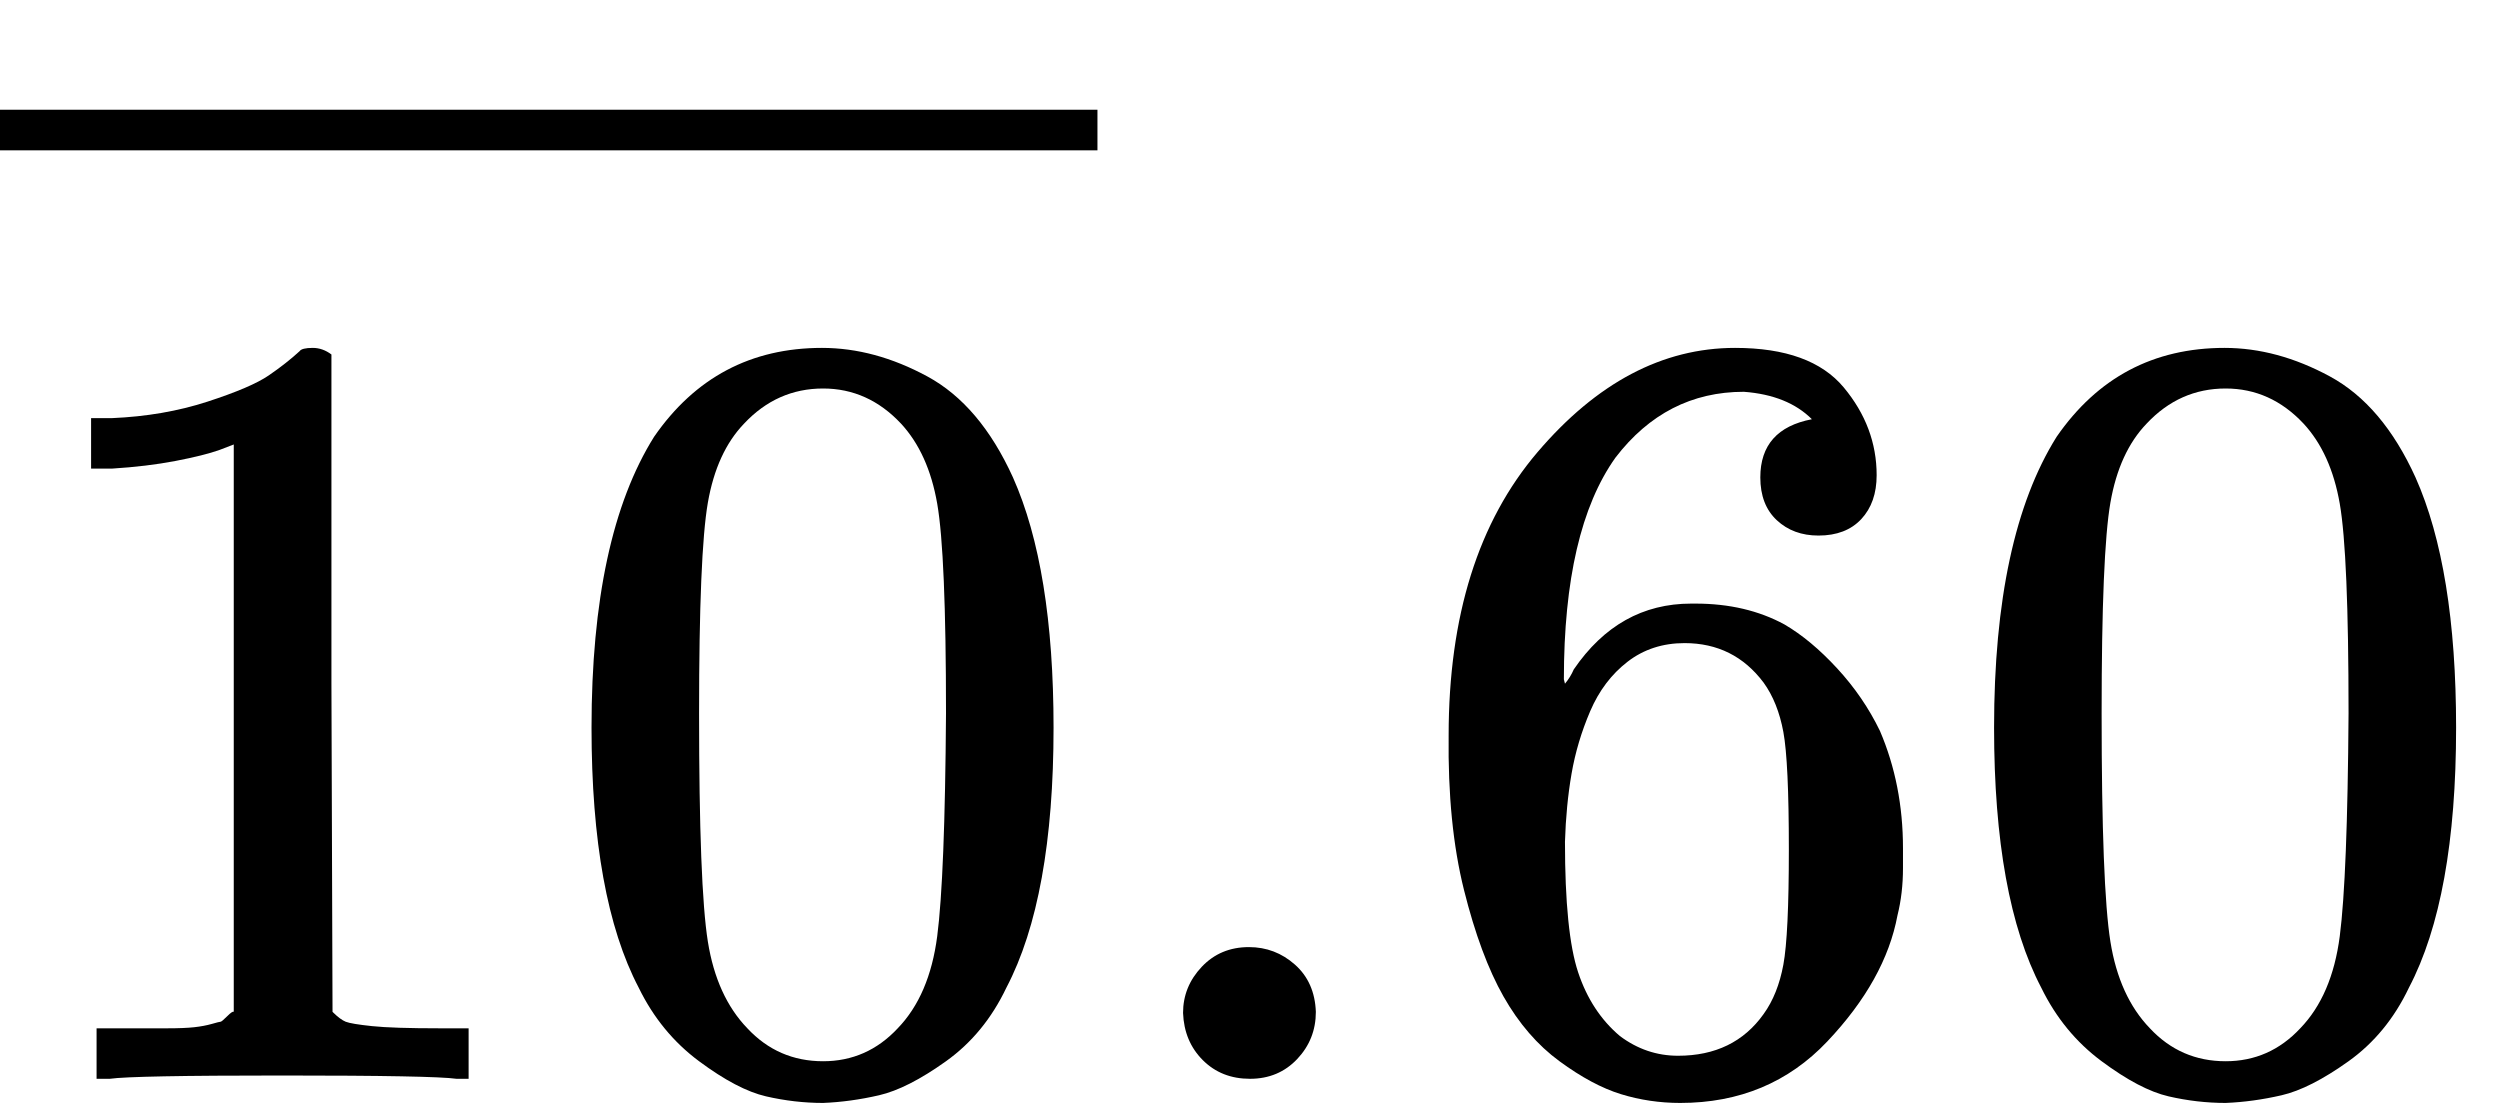 <svg version="1.1" style="vertical-align: -0.05ex;" xmlns="http://www.w3.org/2000/svg" width="2278px" height="1005px"   viewBox="0 -983 2278 1005" xmlns:xlink="http://www.w3.org/1999/xlink"><defs><path id="MJX-1515-TEX-N-31" d="M213 578L200 573Q186 568 160 563T102 556H83V602H102Q149 604 189 617T245 641T273 663Q275 666 285 666Q294 666 302 660V361L303 61Q310 54 315 52T339 48T401 46H427V0H416Q395 3 257 3Q121 3 100 0H88V46H114Q136 46 152 46T177 47T193 50T201 52T207 57T213 61V578Z"></path><path id="MJX-1515-TEX-N-30" d="M96 585Q152 666 249 666Q297 666 345 640T423 548Q460 465 460 320Q460 165 417 83Q397 41 362 16T301 -15T250 -22Q224 -22 198 -16T137 16T82 83Q39 165 39 320Q39 494 96 585ZM321 597Q291 629 250 629Q208 629 178 597Q153 571 145 525T137 333Q137 175 145 125T181 46Q209 16 250 16Q290 16 318 46Q347 76 354 130T362 333Q362 478 354 524T321 597Z"></path><path id="MJX-1515-TEX-S4-2013" d="M0 248V285H499V248H0Z"></path><path id="MJX-1515-TEX-N-2E" d="M78 60Q78 84 95 102T138 120Q162 120 180 104T199 61Q199 36 182 18T139 0T96 17T78 60Z"></path><path id="MJX-1515-TEX-N-36" d="M42 313Q42 476 123 571T303 666Q372 666 402 630T432 550Q432 525 418 510T379 495Q356 495 341 509T326 548Q326 592 373 601Q351 623 311 626Q240 626 194 566Q147 500 147 364L148 360Q153 366 156 373Q197 433 263 433H267Q313 433 348 414Q372 400 396 374T435 317Q456 268 456 210V192Q456 169 451 149Q440 90 387 34T253 -22Q225 -22 199 -14T143 16T92 75T56 172T42 313ZM257 397Q227 397 205 380T171 335T154 278T148 216Q148 133 160 97T198 39Q222 21 251 21Q302 21 329 59Q342 77 347 104T352 209Q352 289 347 316T329 361Q302 397 257 397Z"></path></defs><g stroke="currentColor" fill="currentColor" stroke-width="0" transform="scale(1,-1)"><g ><g ><g ><use  xlink:href="#MJX-1515-TEX-N-31"></use><use  xlink:href="#MJX-1515-TEX-N-30" transform="translate(500,0)"></use></g><g  transform="translate(0,598)"><svg width="1000" height="237" x="0" y="148" viewBox="250 148 1000 237"><use  xlink:href="#MJX-1515-TEX-S4-2013" transform="scale(3,1)"></use></svg></g></g><g  transform="translate(1000,0)"><use  xlink:href="#MJX-1515-TEX-N-2E"></use><use  xlink:href="#MJX-1515-TEX-N-36" transform="translate(278,0)"></use><use  xlink:href="#MJX-1515-TEX-N-30" transform="translate(778,0)"></use></g></g></g></svg>